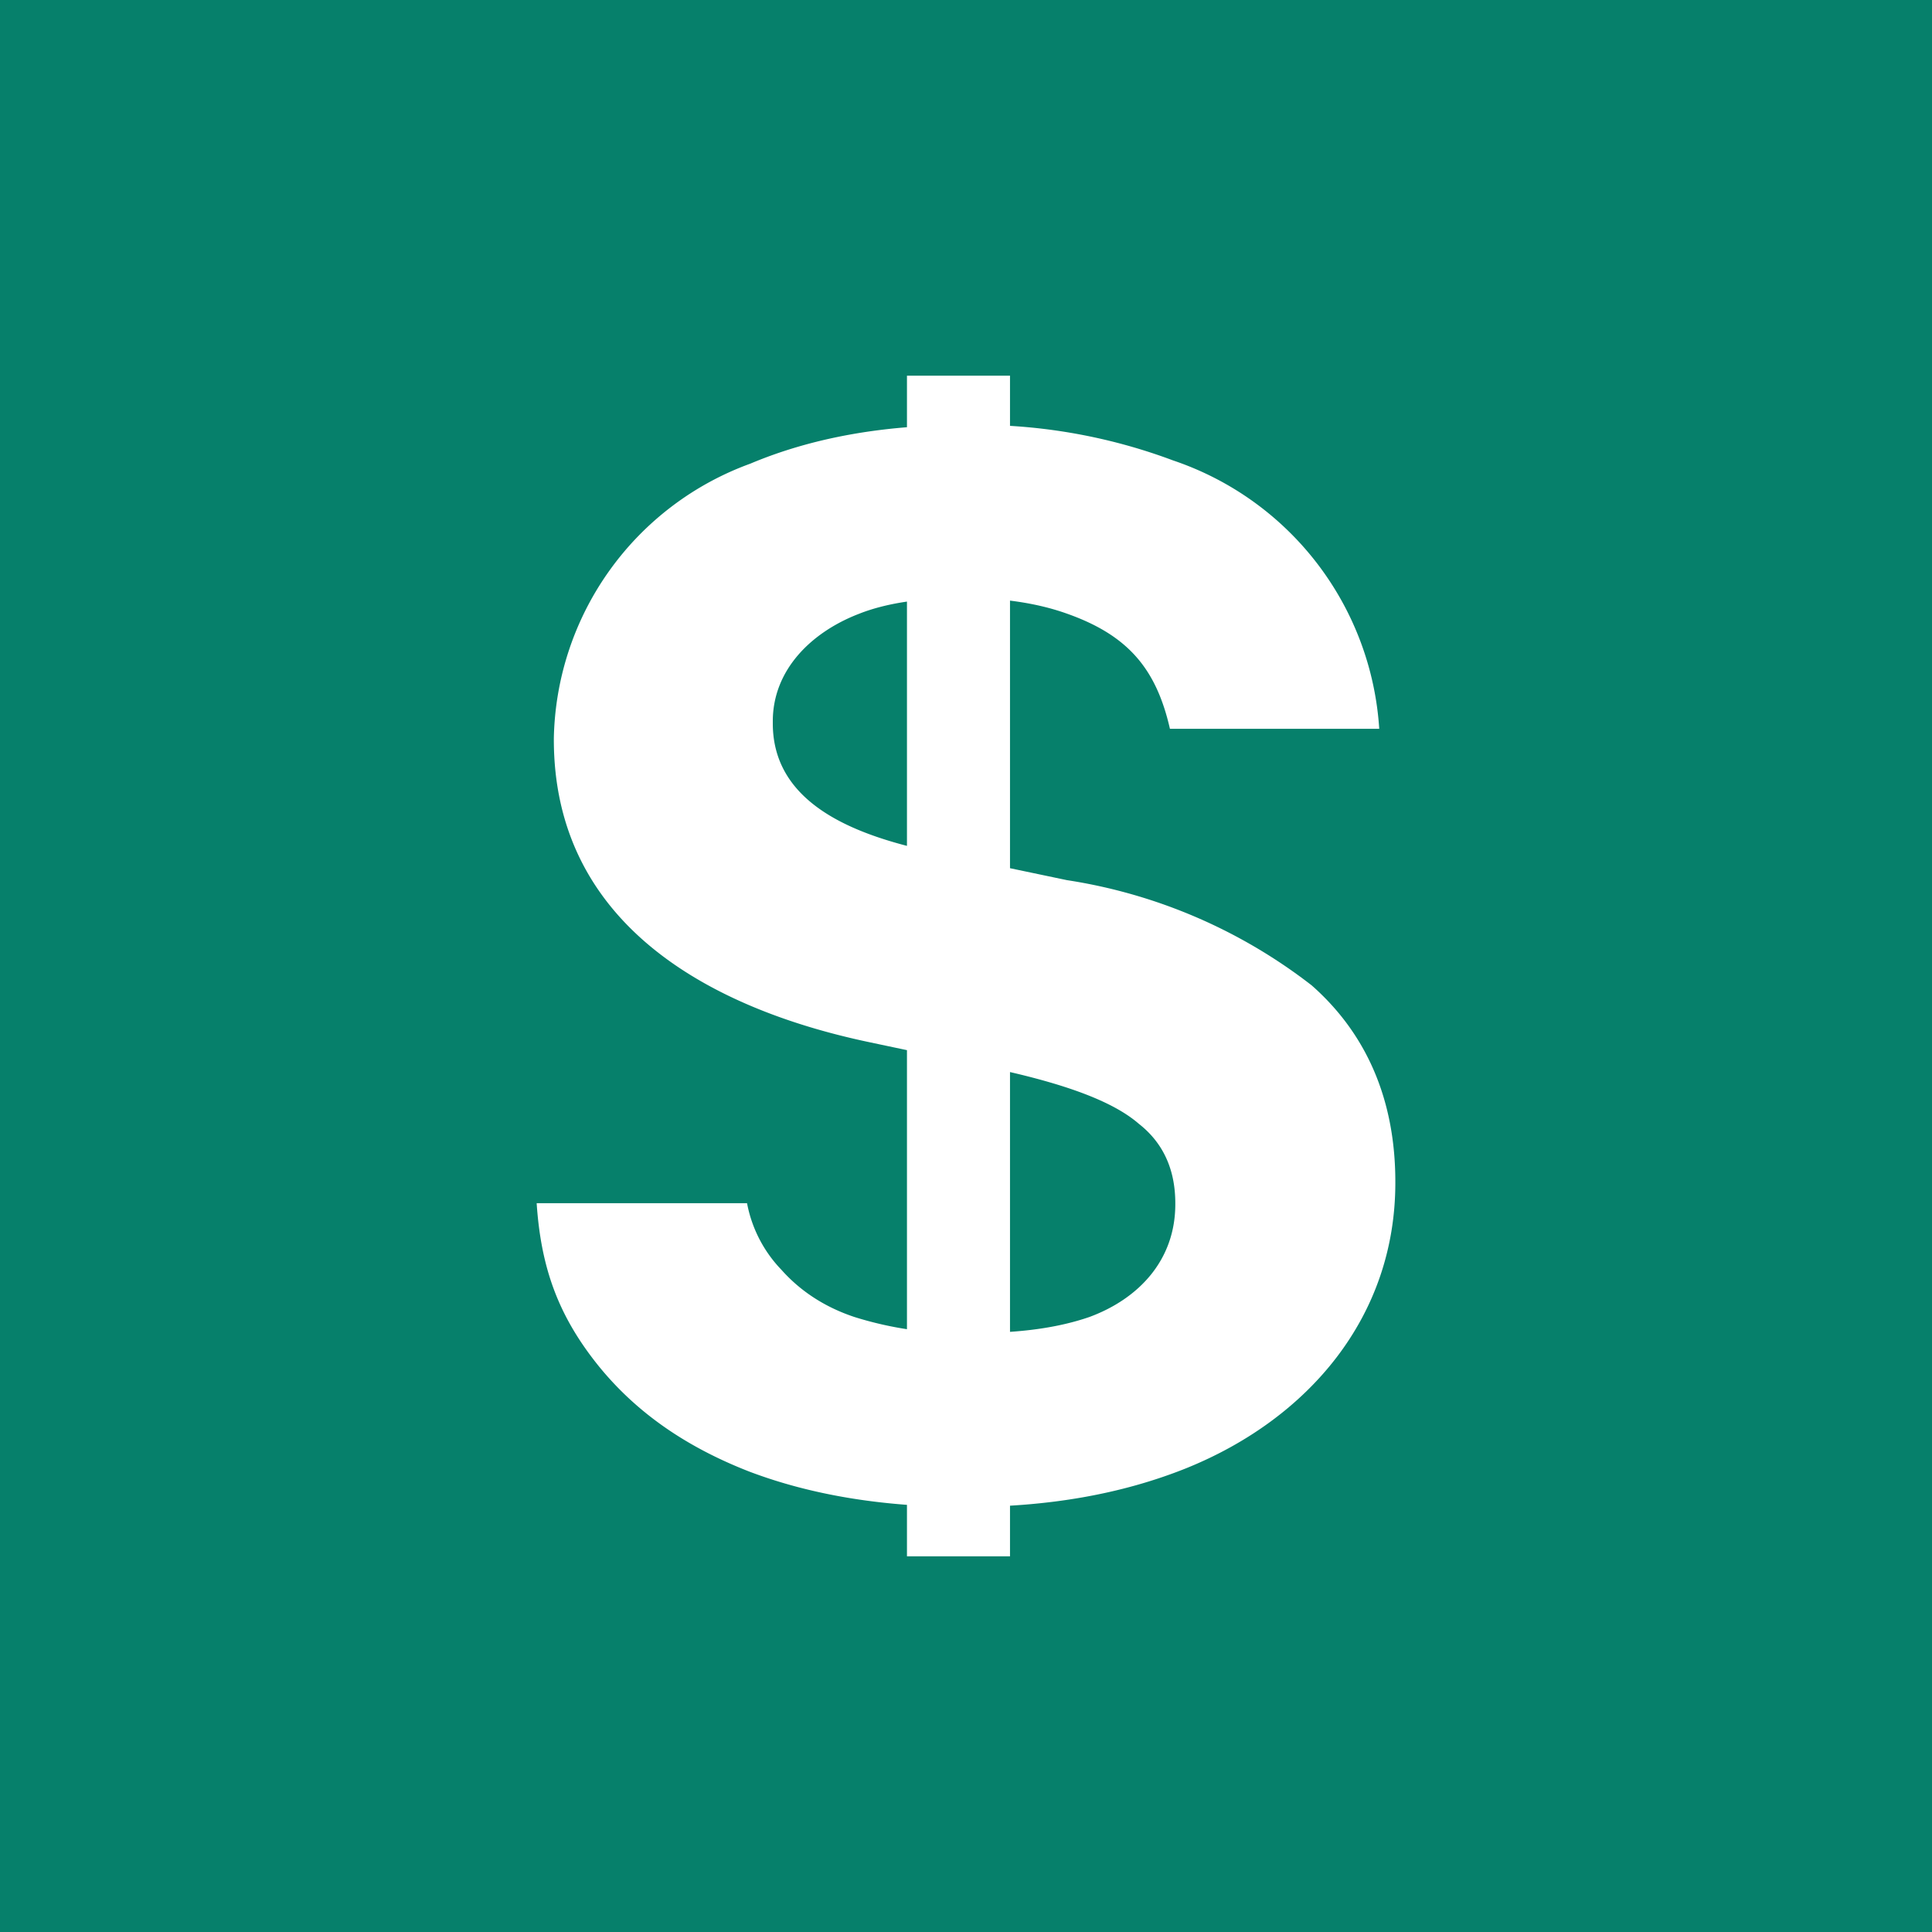 <!-- by TradingView --><svg width="18" height="18" viewBox="0 0 18 18" xmlns="http://www.w3.org/2000/svg"><path fill="#06806B" d="M0 0h18v18H0z"/><path d="M9 14.04c.77 0 1.45-.12 2.05-.36 1.14-.46 1.95-1.41 1.95-2.66v-.01c0-.78-.28-1.39-.78-1.83a4.94 4.94 0 0 0-2.28-.98L8.7 7.94c-.65-.14-1.5-.41-1.5-1.2v-.02c0-.48.36-.83.8-1 .25-.1.58-.15.97-.15.37 0 .69.05.95.14.58.2.85.51.98 1.08h1.95a2.83 2.83 0 0 0-1.92-2.5 5.22 5.22 0 0 0-1.96-.33c-.75 0-1.41.12-1.98.36a2.78 2.78 0 0 0-1.83 2.56v.01c0 1.7 1.42 2.5 2.94 2.82l1.23.26c.63.14 1.05.3 1.28.5.23.18.34.43.34.74v.01c0 .52-.34.88-.8 1.05-.29.1-.64.15-1.09.15a3.3 3.3 0 0 1-1.1-.15c-.3-.1-.52-.26-.68-.44a1.22 1.22 0 0 1-.32-.62H5c.04.6.2 1.05.58 1.52.35.43.81.75 1.4.98.58.22 1.25.33 2.01.33Zm-.55.46h.96v-11h-.96v11Z" fill="#fff"/></svg>